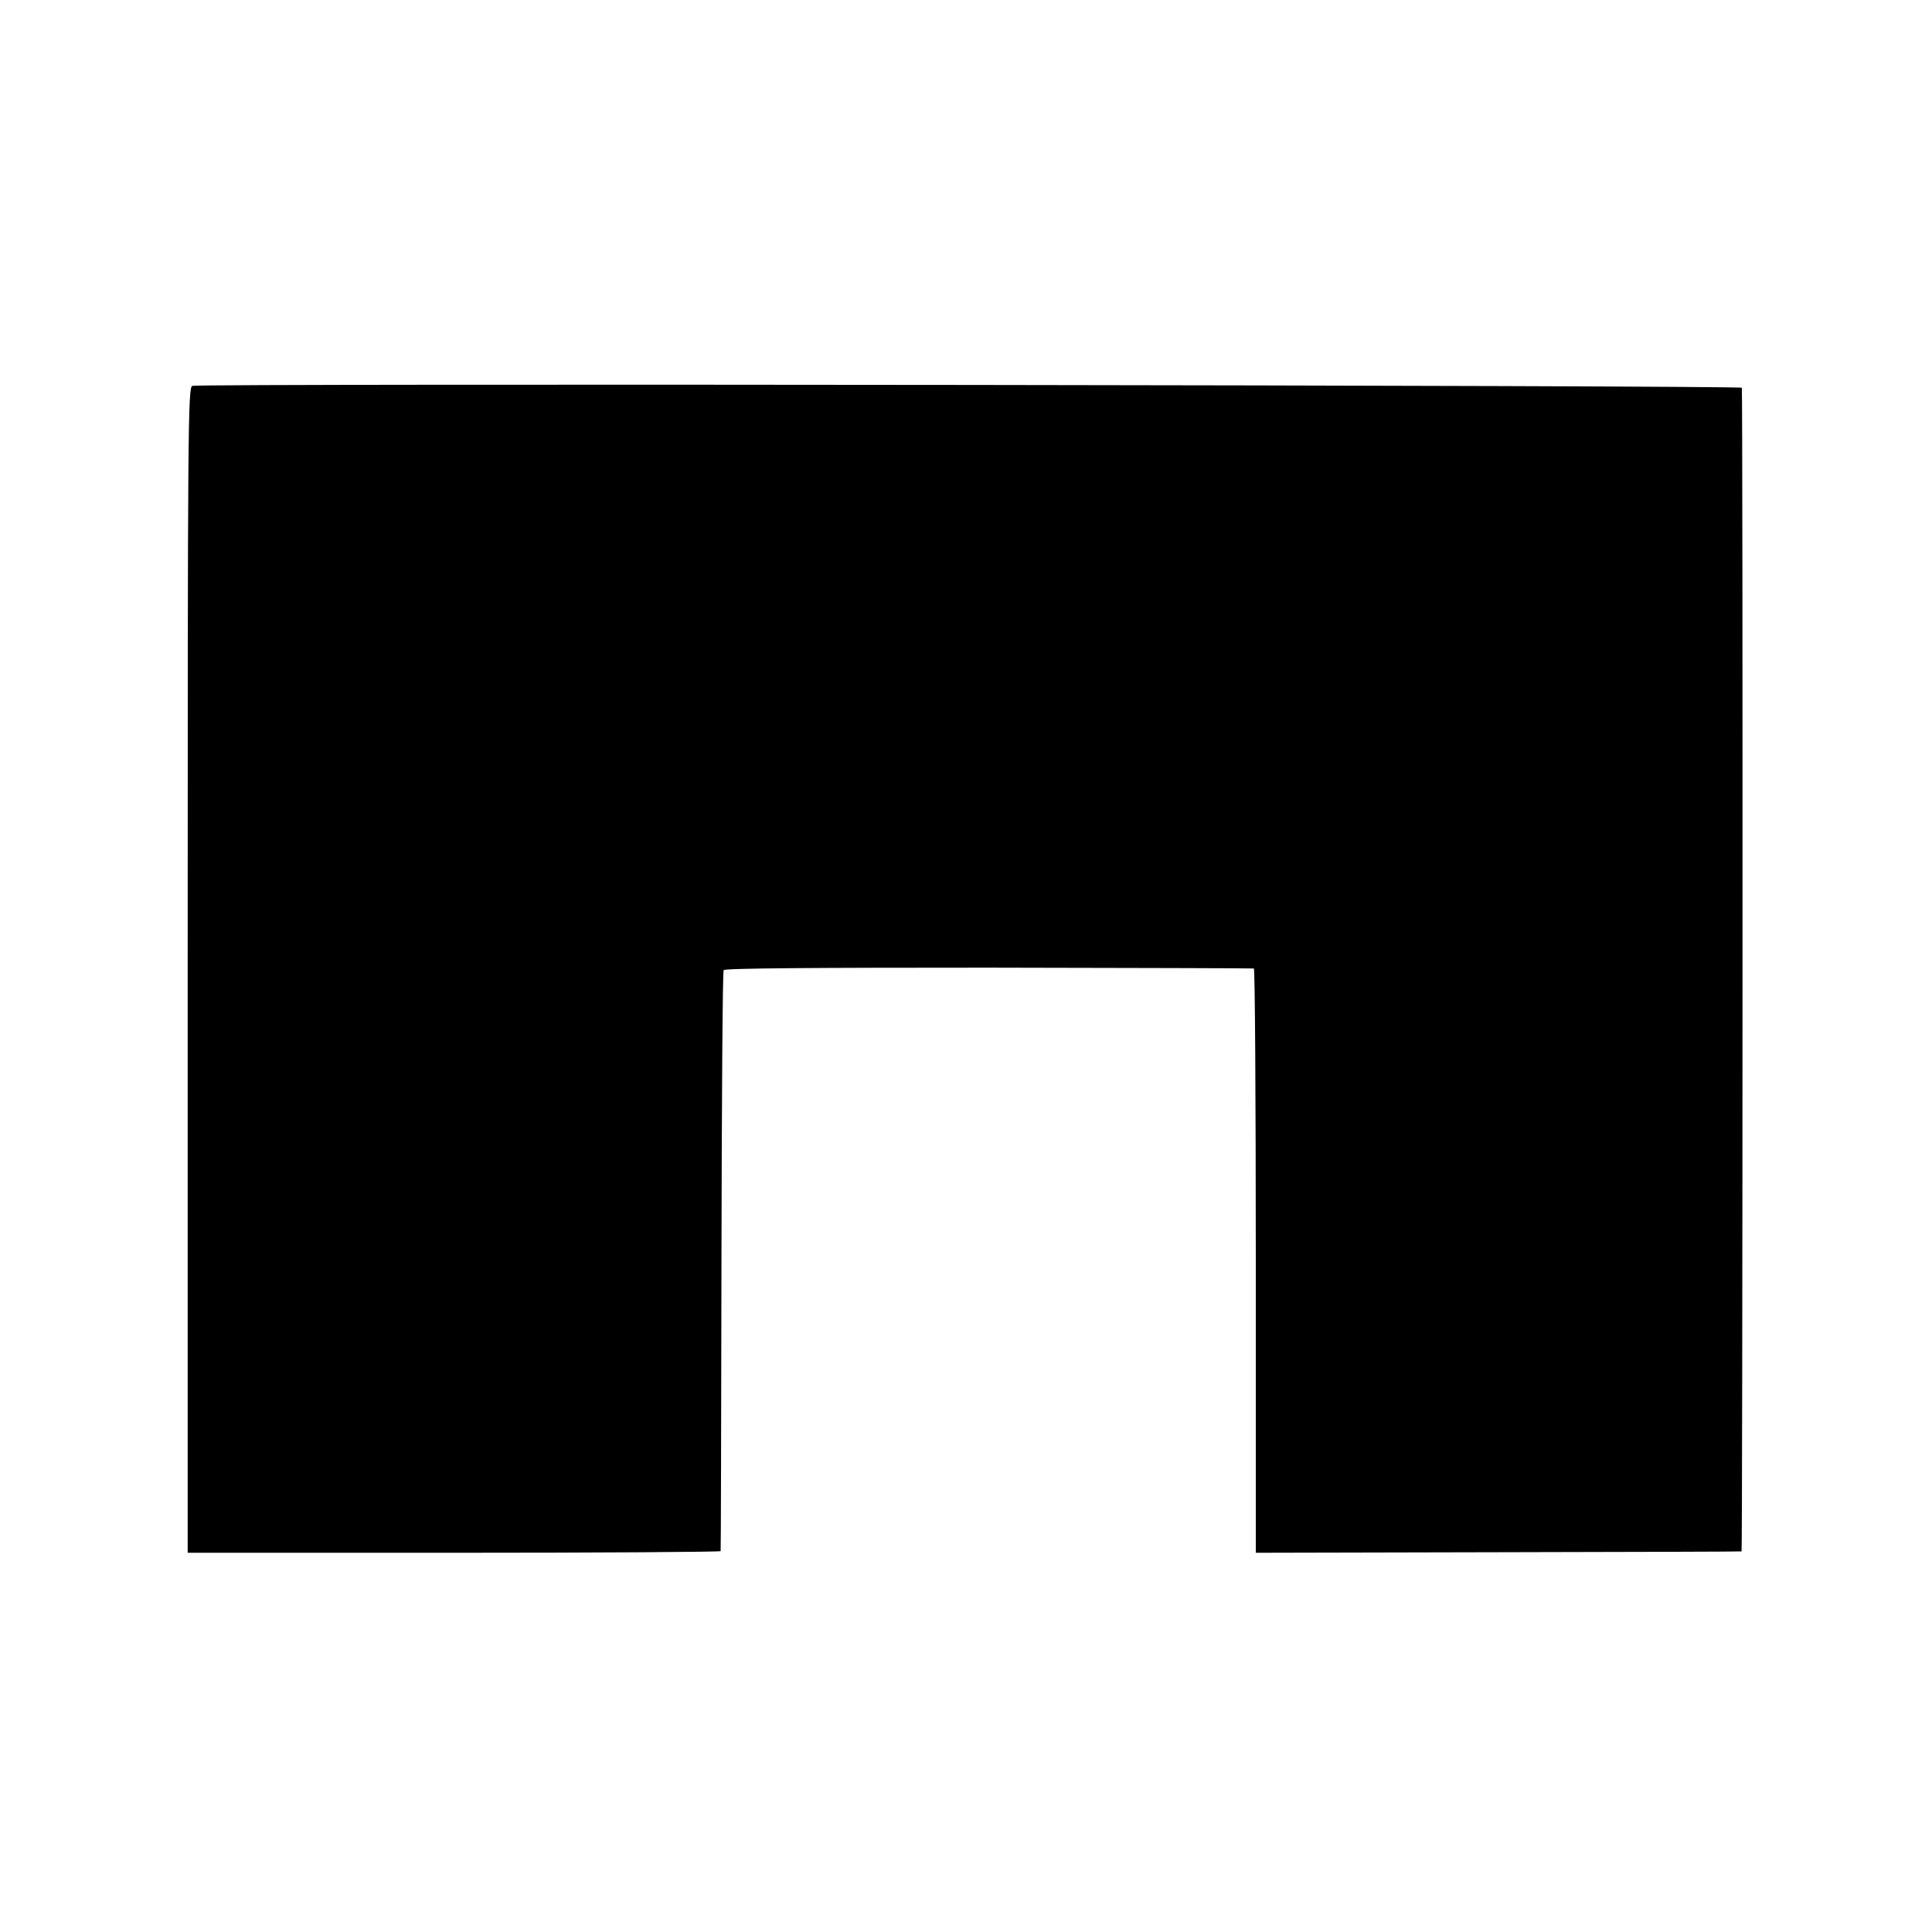 <?xml version="1.0" standalone="no"?>
<!DOCTYPE svg PUBLIC "-//W3C//DTD SVG 20010904//EN"
 "http://www.w3.org/TR/2001/REC-SVG-20010904/DTD/svg10.dtd">
<svg version="1.0" xmlns="http://www.w3.org/2000/svg"
 width="700pt" height="700pt" viewBox="0 0 700 700"
 preserveAspectRatio="xMidYMid meet">
<g transform="translate(0,700) scale(0.1,-0.1)"
fill="#000000" stroke="none">
<path d="M697 5602 c-16 -3 -17 -146 -17 -2116 l0 -2112 965 0 c531 0 966 3
966 6 1 3 2 475 3 1050 1 575 4 1050 8 1055 4 7 333 9 960 9 524 -1 956 -2
961 -3 4 -1 7 -477 7 -1059 l0 -1058 878 2 c482 1 879 2 882 3 4 1 5 4178 1
4216 -1 9 -5567 16 -5614 7z"/>
</g>
</svg>
